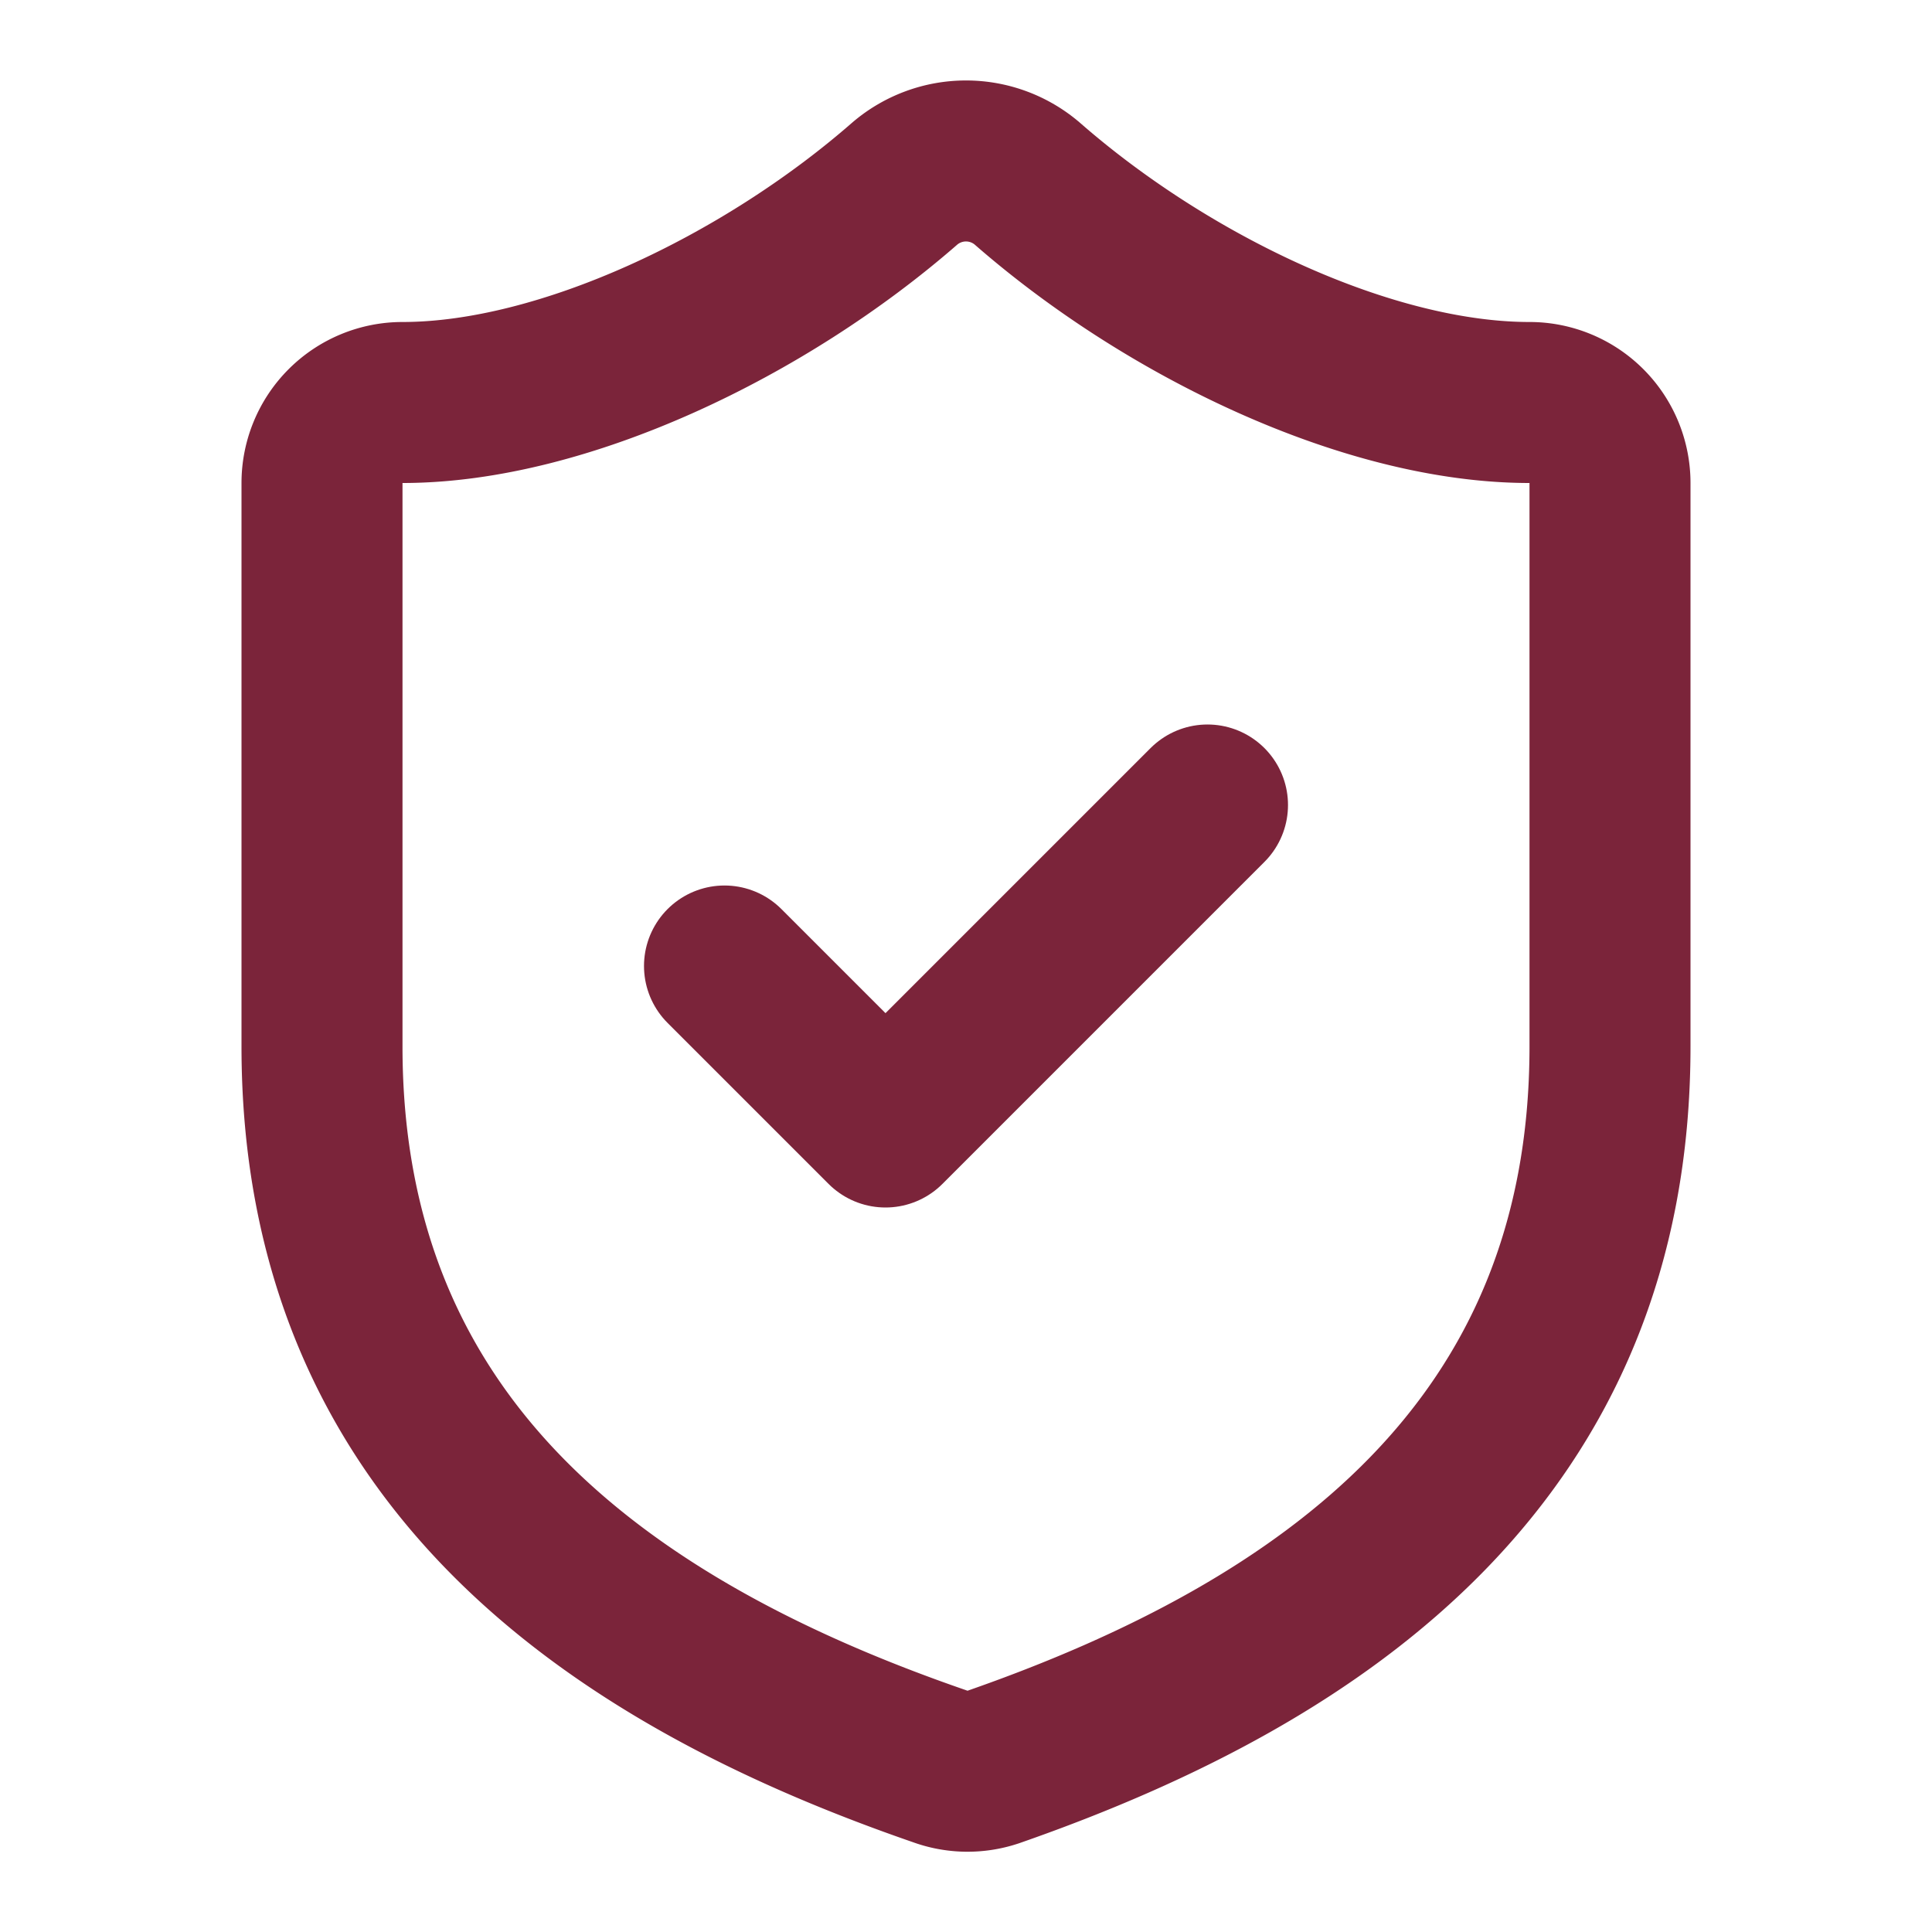 <svg xmlns="http://www.w3.org/2000/svg" width="24" height="24" viewBox="0 0 24 24" fill="none" stroke="#7b243a" stroke-width="2" stroke-linecap="round" stroke-linejoin="round" data-lucide="shield-check" class="lucide lucide-shield-check"><path d="M20 13c0 5-3.5 7.5-7.66 8.95a1 1 0 0 1-.67-.01C7.5 20.5 4 18 4 13V6a1 1 0 0 1 1-1c2 0 4.5-1.2 6.24-2.72a1.17 1.17 0 0 1 1.52 0C14.51 3.81 17 5 19 5a1 1 0 0 1 1 1z"></path><path d="m9 12 2 2 4-4"></path></svg>